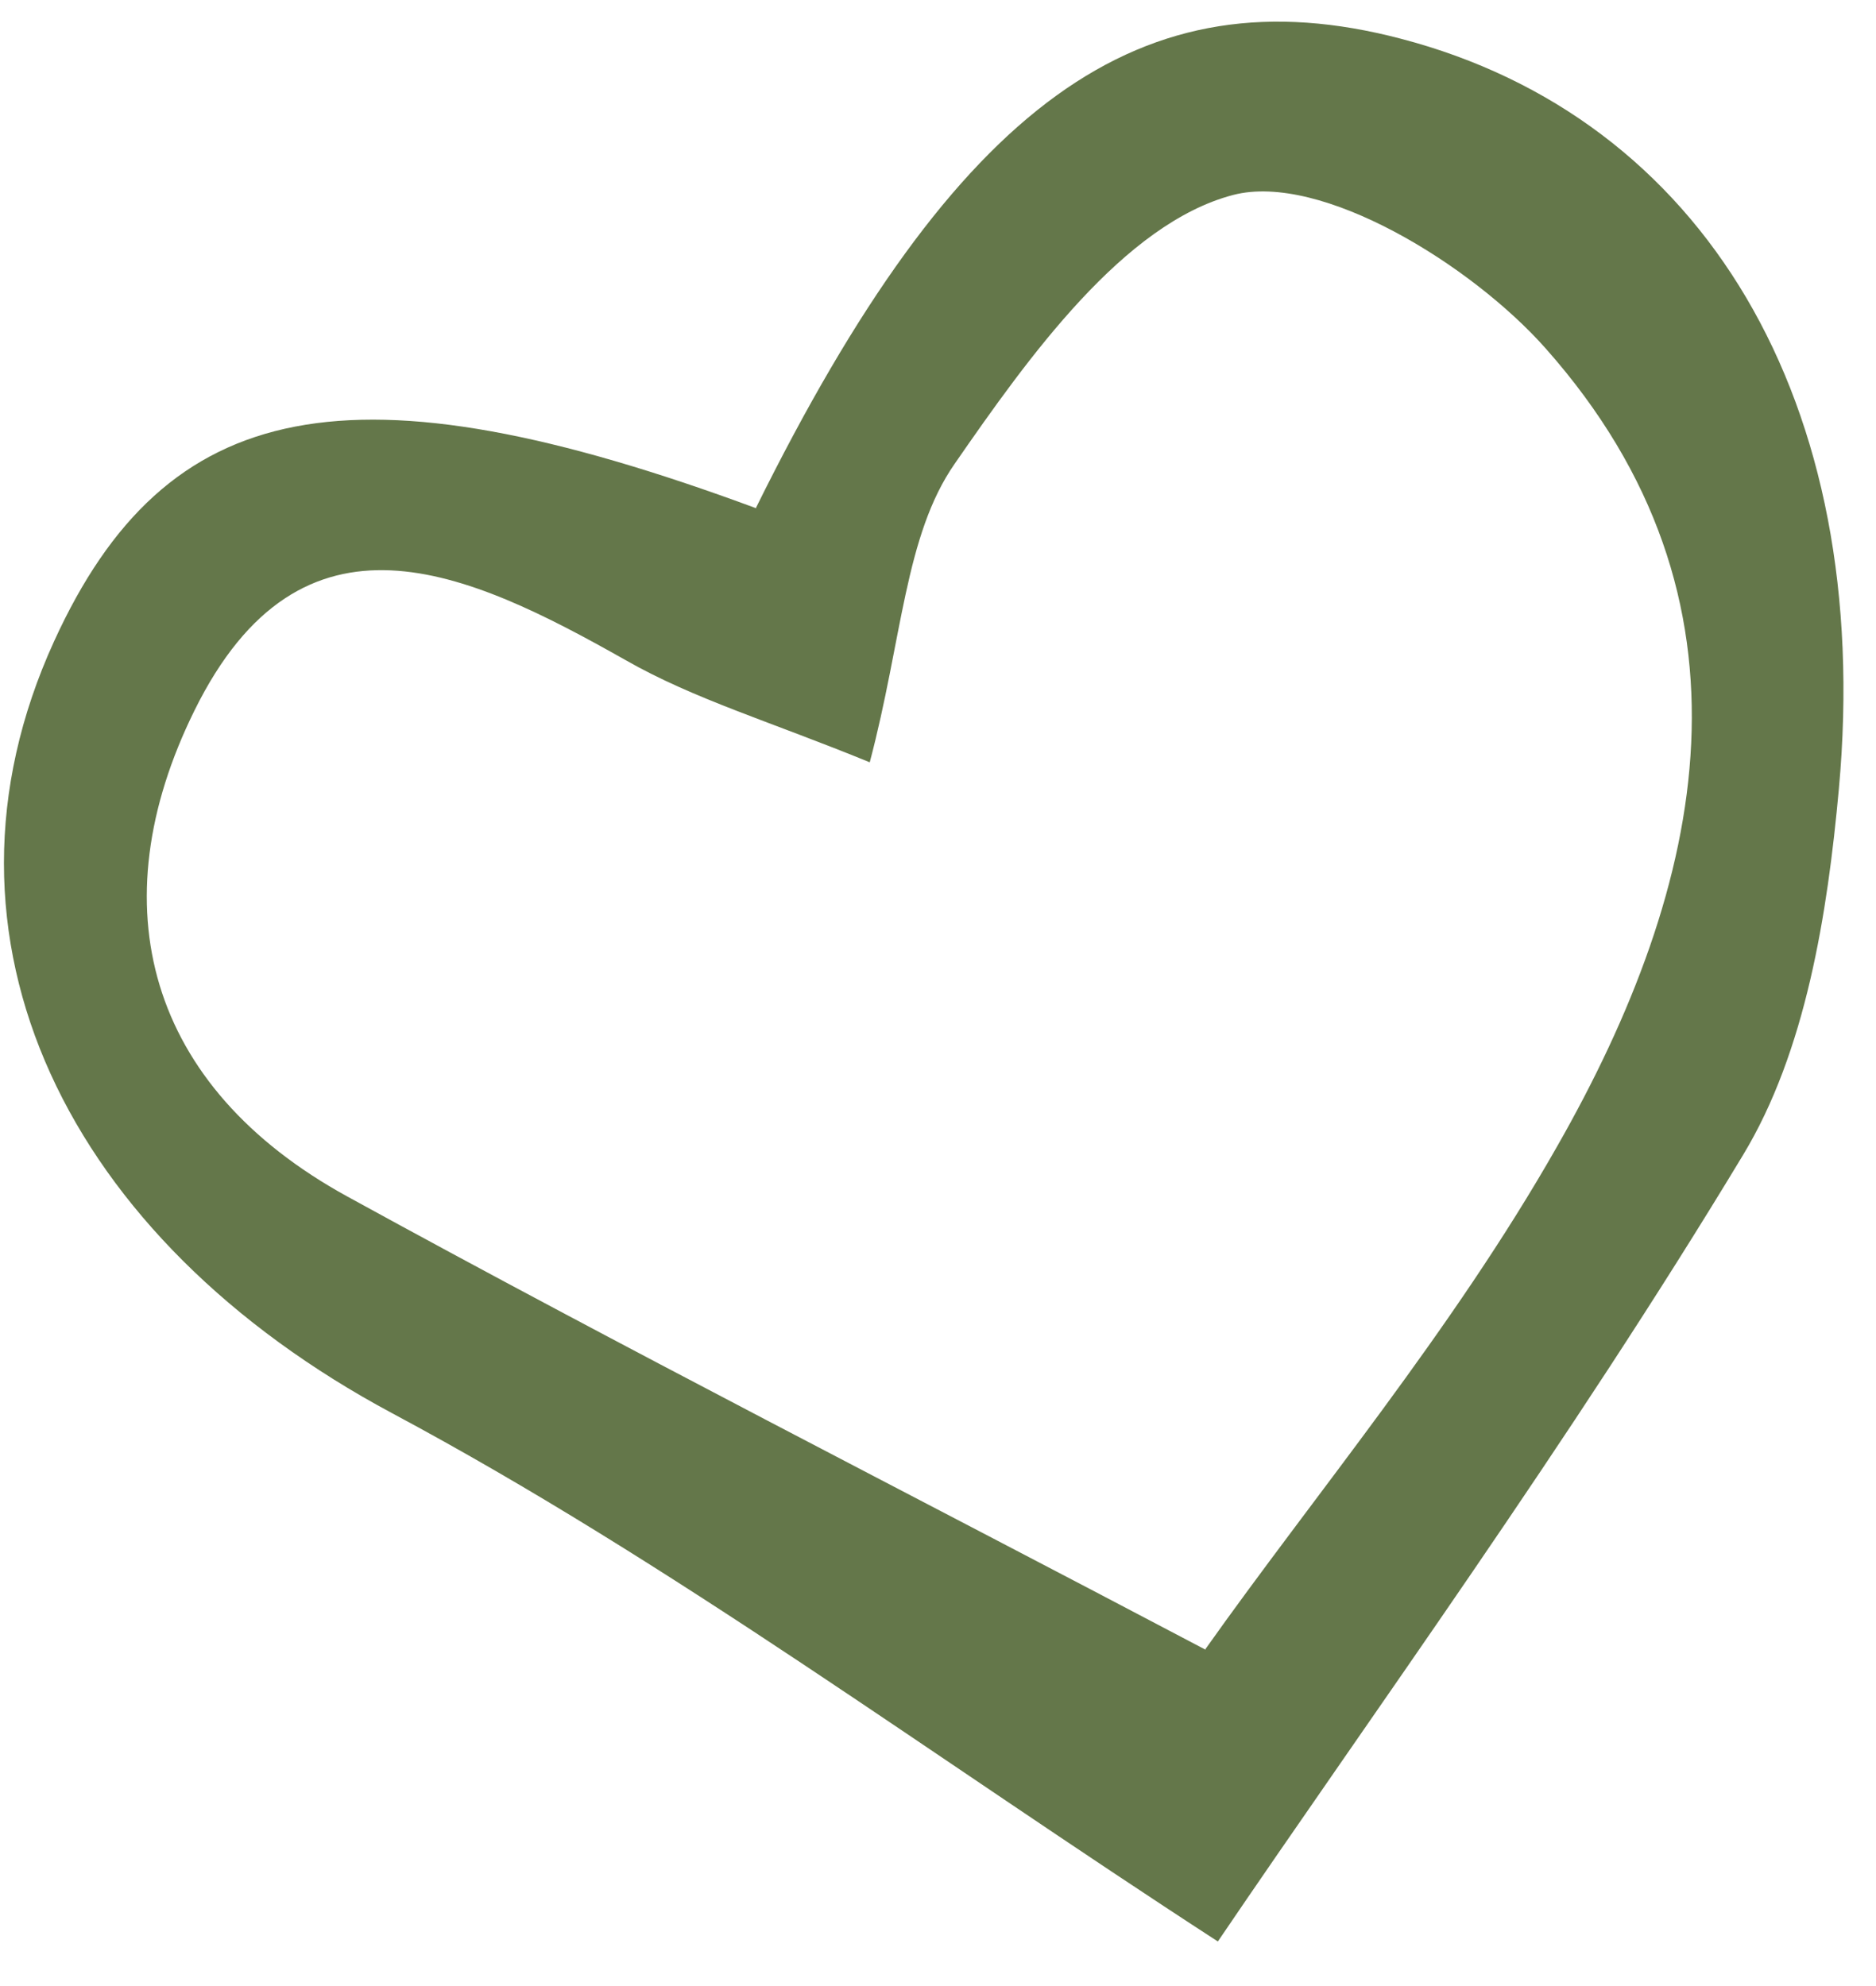 <?xml version="1.0" encoding="UTF-8"?> <svg xmlns="http://www.w3.org/2000/svg" width="34" height="36" viewBox="0 0 34 36" fill="none"><path d="M13.708 9.214C6.357 6.494 3.009 7.18 0.979 11.627C-1.482 17.016 1.228 22.469 7.106 25.616C12.186 28.334 16.851 31.806 22.072 35.192C24.851 31.093 28.447 26.146 31.587 20.942C32.729 19.058 33.121 16.562 33.327 14.301C33.969 7.263 30.857 2.128 25.385 0.701C20.69 -0.53 17.339 1.846 13.701 9.205L13.708 9.214ZM21.852 29.905C16.372 27.017 11.291 24.431 6.296 21.689C2.662 19.695 1.781 16.411 3.524 12.88C5.466 8.943 8.472 10.346 11.335 11.964C12.577 12.674 13.987 13.089 15.763 13.818C16.353 11.591 16.397 9.707 17.302 8.407C18.64 6.472 20.369 4.052 22.349 3.534C23.937 3.119 26.669 4.797 28.016 6.319C32.051 10.874 30.942 16.019 28.21 20.799C26.319 24.124 23.818 27.108 21.845 29.895L21.852 29.905Z" fill="#64774A"></path></svg> 